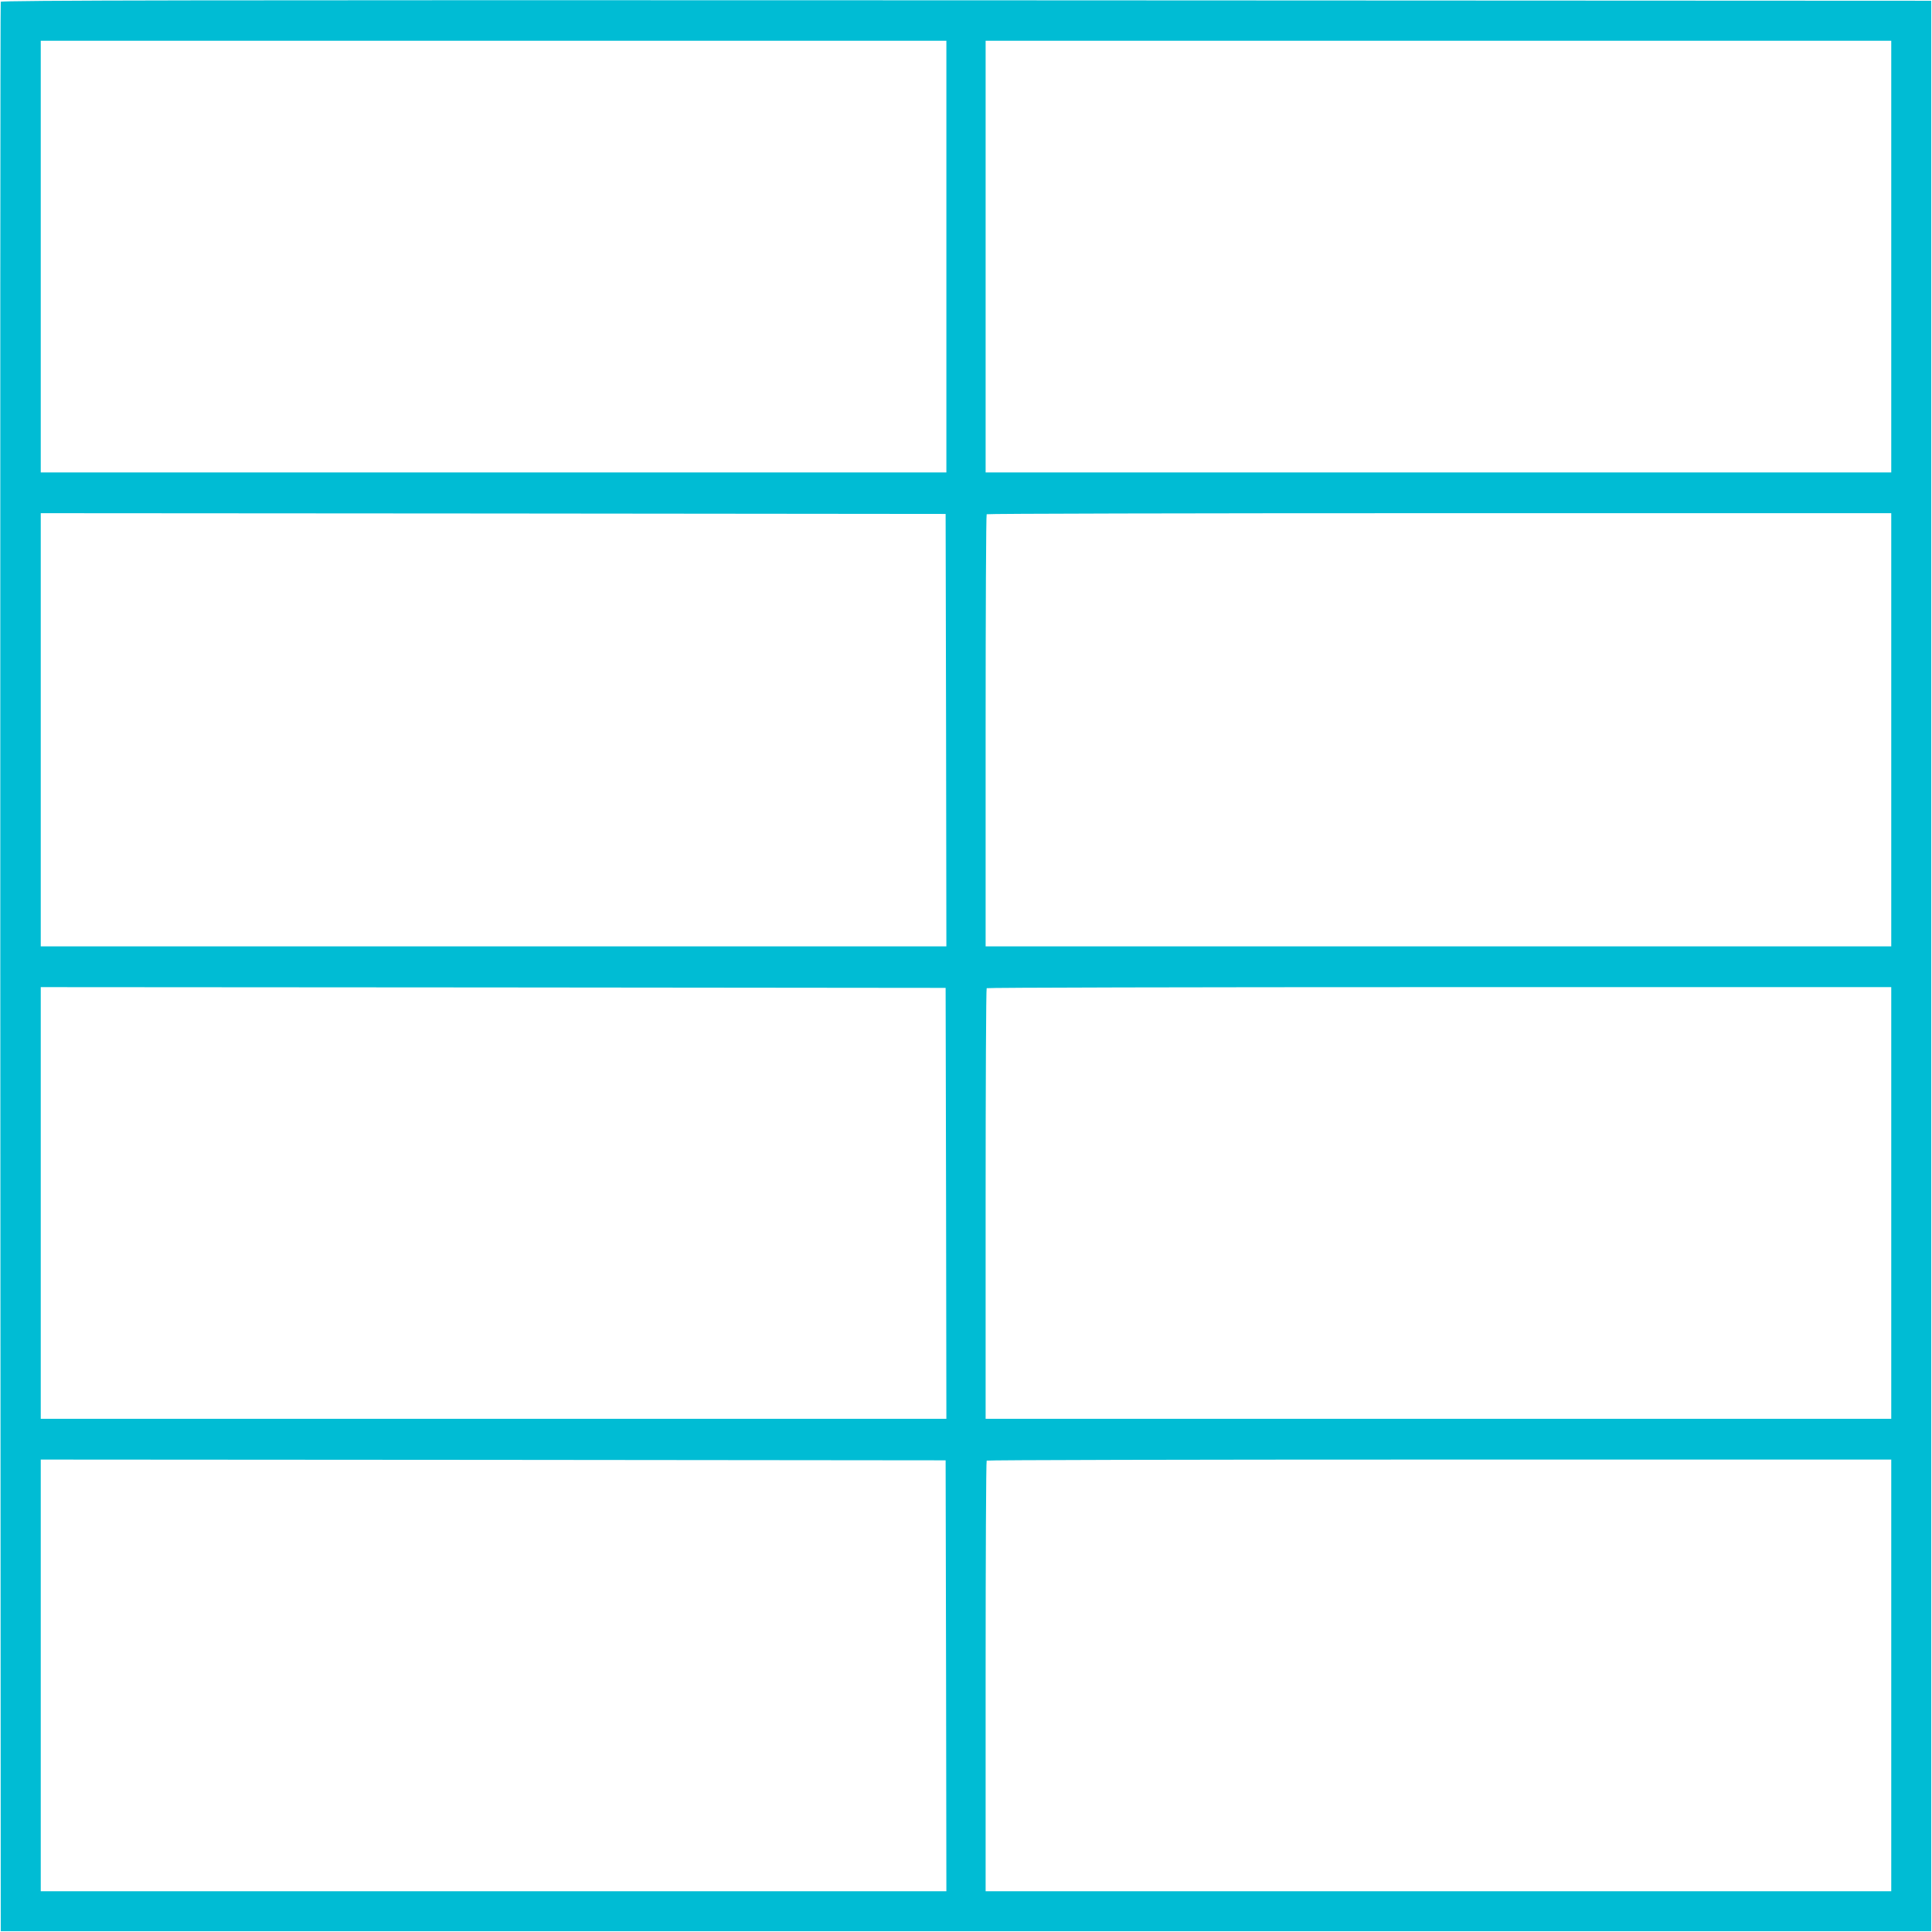 <?xml version="1.0" standalone="no"?>
<!DOCTYPE svg PUBLIC "-//W3C//DTD SVG 20010904//EN"
 "http://www.w3.org/TR/2001/REC-SVG-20010904/DTD/svg10.dtd">
<svg version="1.0" xmlns="http://www.w3.org/2000/svg"
 width="1280pt" height="1280pt" viewBox="0 0 1280 1280"
 preserveAspectRatio="xMidYMid meet">
<g transform="translate(0,1280) scale(0.1,-0.1)"
fill="#00bcd4" stroke="none">
<path d="M5 12788 c-3 -7 -4 -2886 -3 -6398 l3 -6385 6395 0 6395 0 0 6395 0
6395 -6393 3 c-5109 2 -6394 0 -6397 -10z m6265 -1688 l0 -1430 -3000 0 -3000
0 0 1430 0 1430 3000 0 3000 0 0 -1430z m6260 0 l0 -1430 -3000 0 -3000 0 0
1430 0 1430 3000 0 3000 0 0 -1430z m-6262 -3137 l2 -1433 -3000 0 -3000 0 0
1435 0 1435 2998 -2 2997 -3 3 -1432z m6262 2 l0 -1435 -3000 0 -3000 0 0
1428 c0 786 3 1432 7 1435 3 4 1353 7 3000 7 l2993 0 0 -1435z m-6262 -3137
l2 -1428 -3000 0 -3000 0 0 1430 0 1430 2998 -2 2997 -3 3 -1427z m6262 2 l0
-1430 -3000 0 -3000 0 0 1423 c0 783 3 1427 7 1430 3 4 1353 7 3000 7 l2993 0
0 -1430z m-6262 -3132 l2 -1428 -3000 0 -3000 0 0 1430 0 1430 2998 -2 2997
-3 3 -1427z m6262 2 l0 -1430 -3000 0 -3000 0 0 1423 c0 783 3 1427 7 1430 3
4 1353 7 3000 7 l2993 0 0 -1430z"/>
</g>
</svg>
